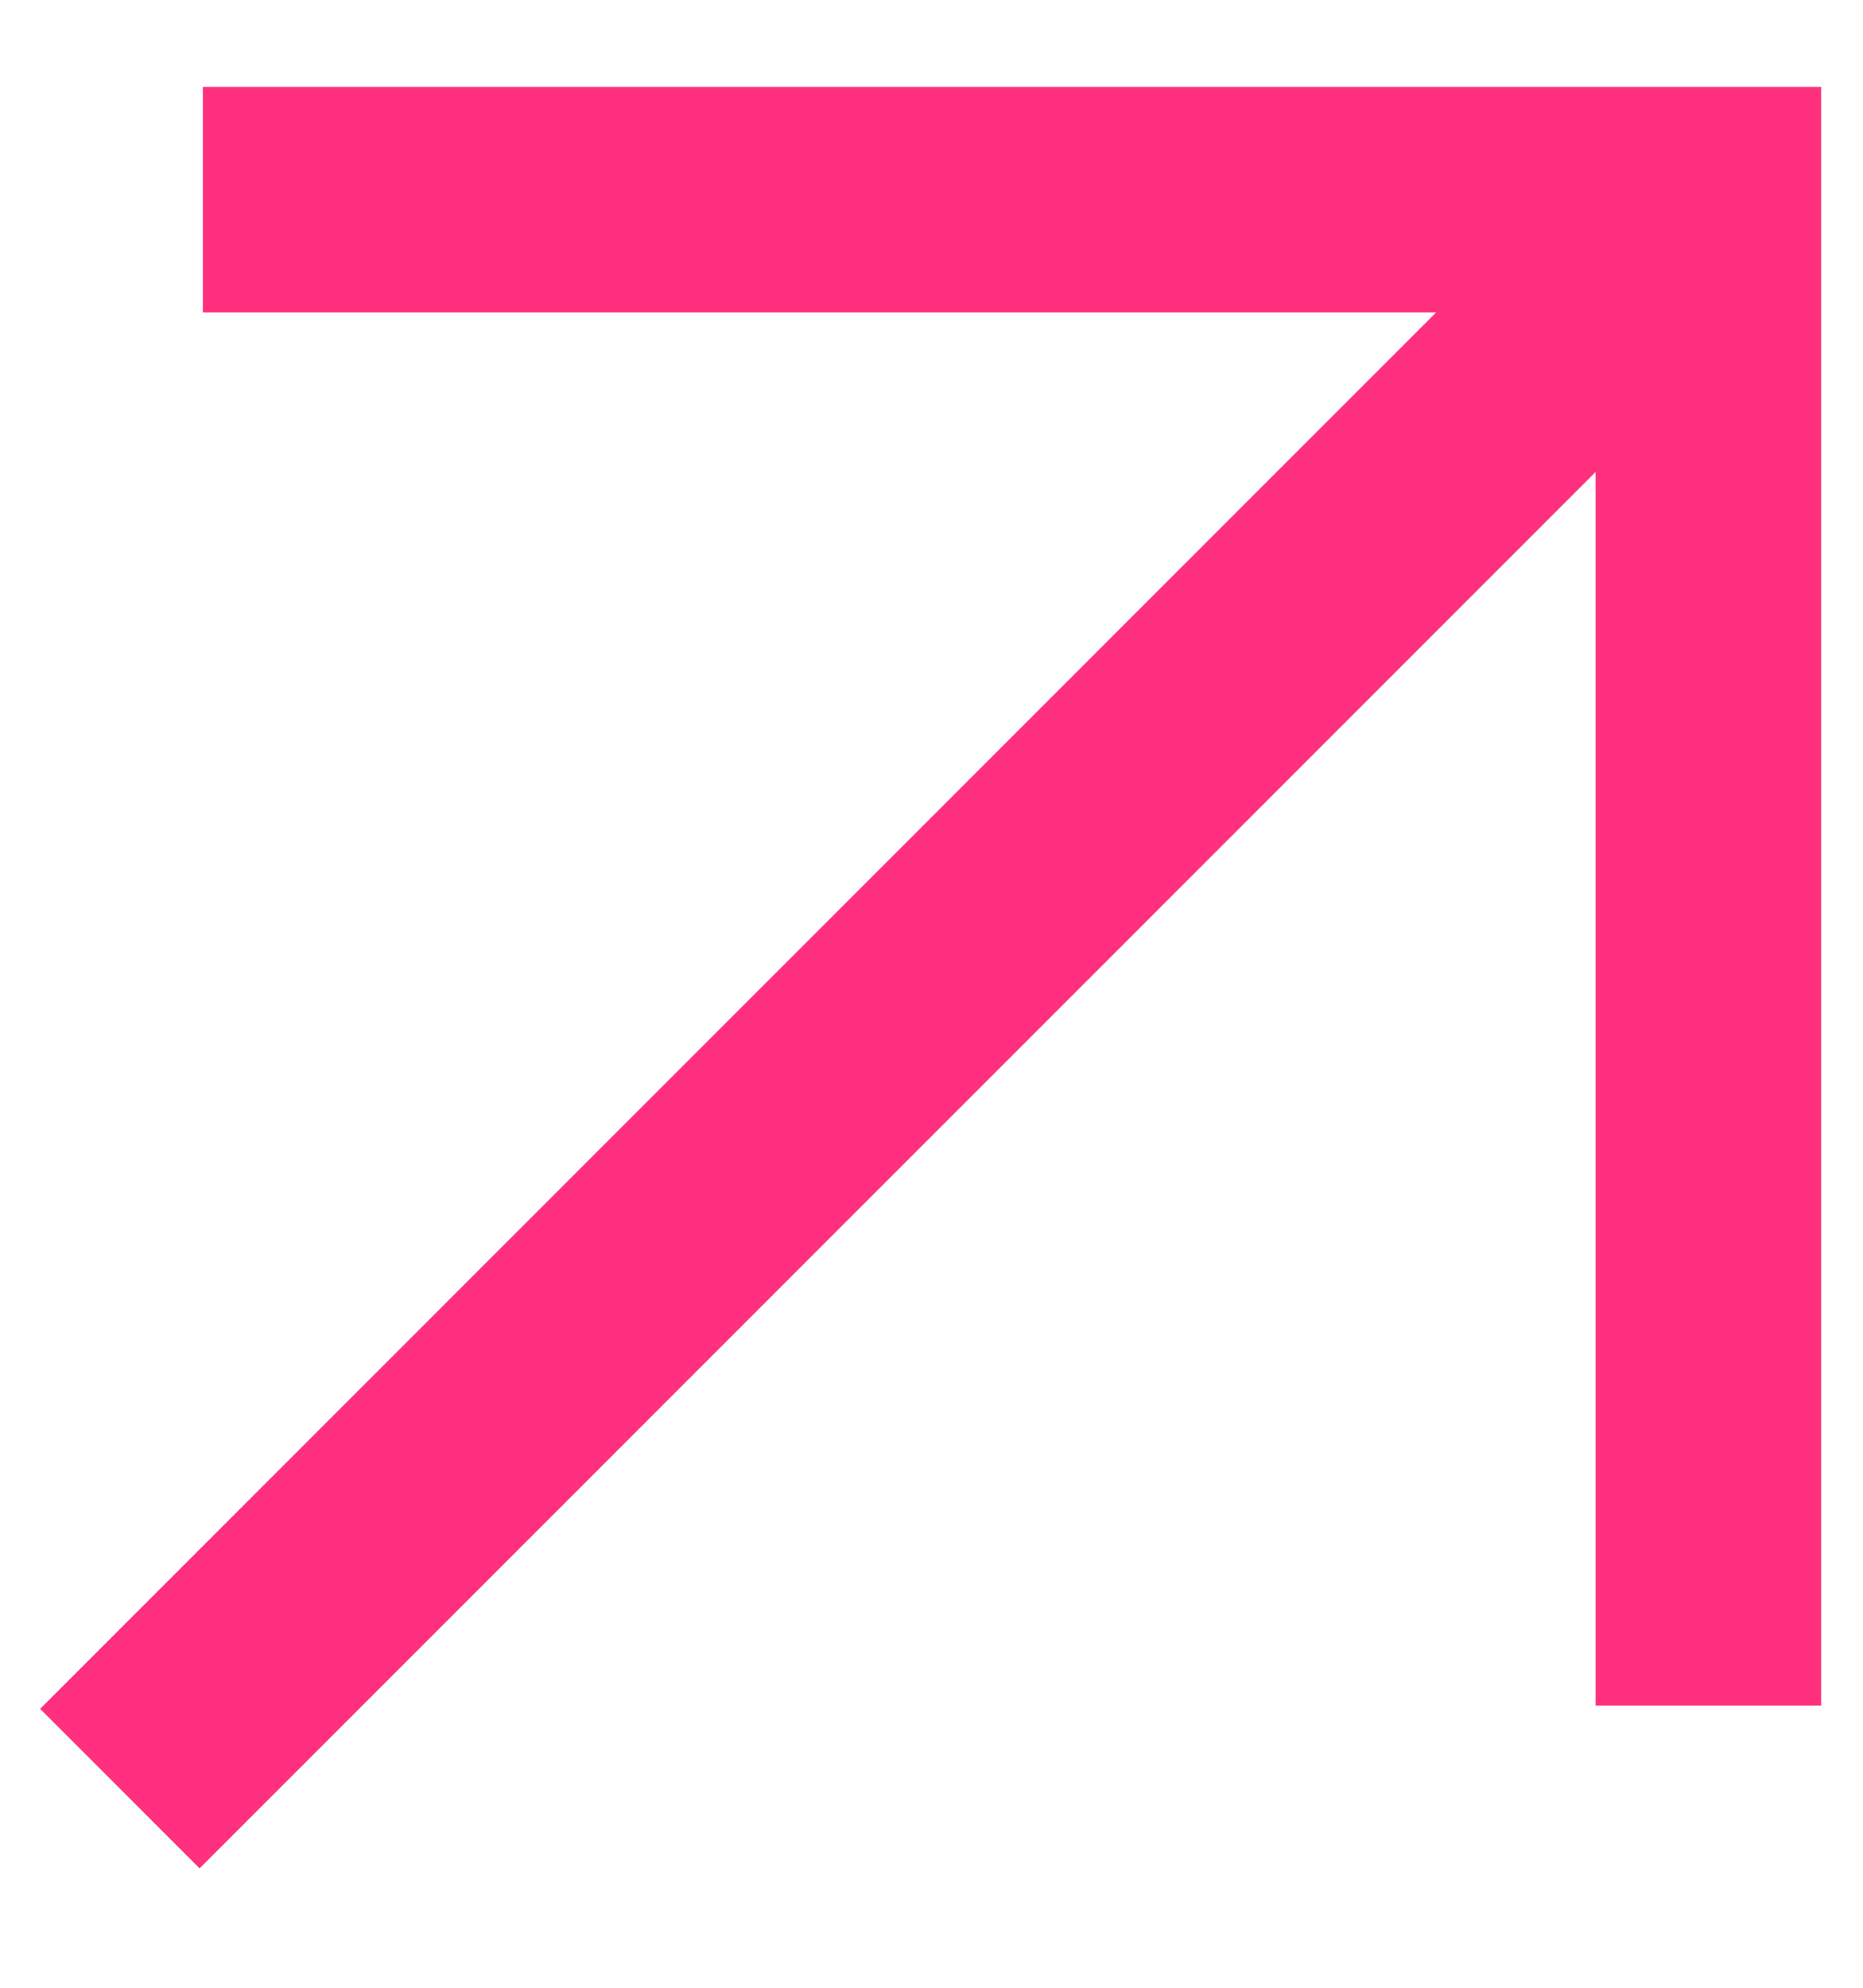 <?xml version="1.0" encoding="UTF-8"?> <svg xmlns="http://www.w3.org/2000/svg" width="15" height="16" viewBox="0 0 15 16" fill="none"><path d="M2.541 1.607L13.755 1.607V12.82M12.976 2.386L1.607 13.755" stroke="#FF317F" stroke-width="1.816" stroke-miterlimit="10" stroke-linecap="square"></path></svg> 